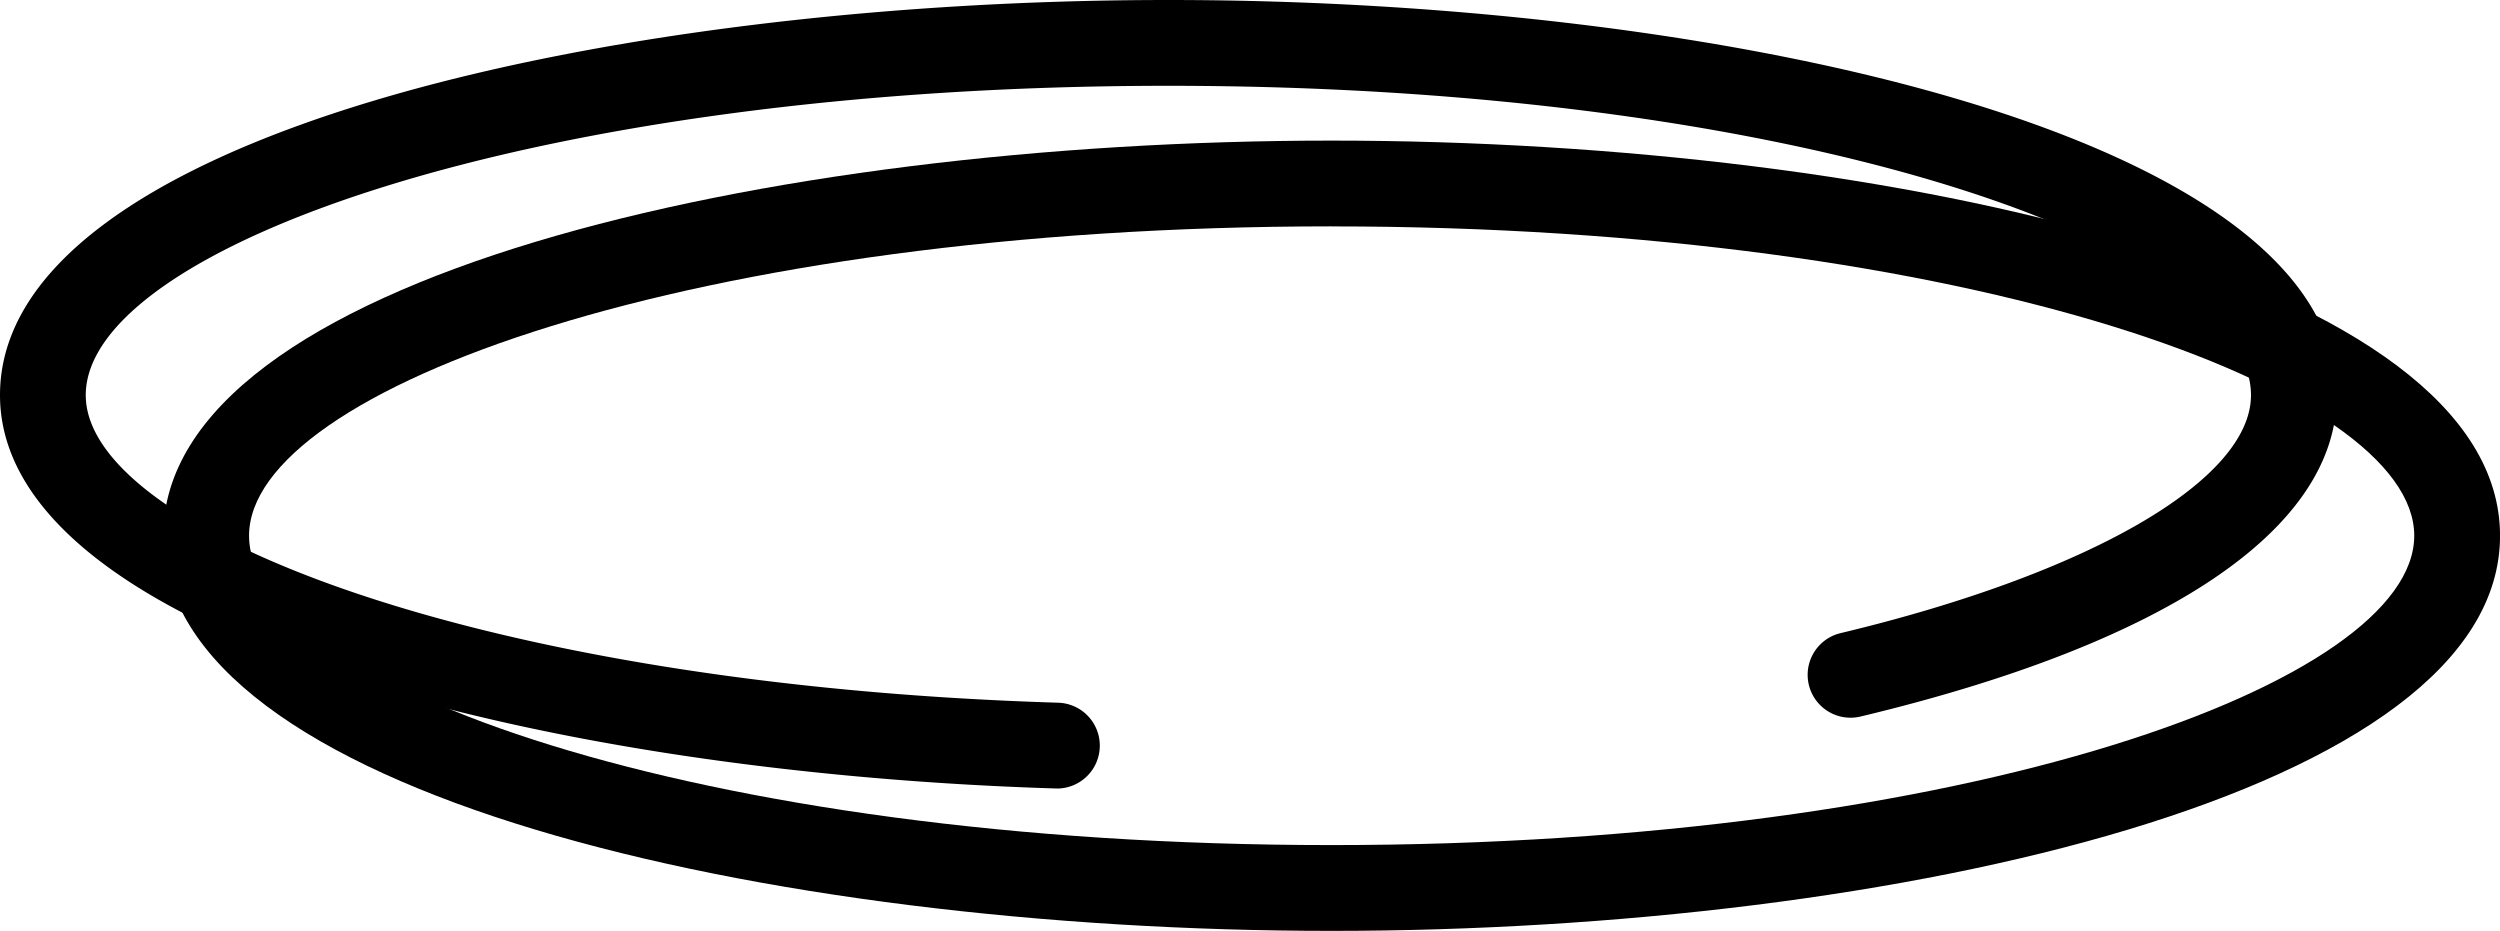 <svg xmlns="http://www.w3.org/2000/svg" width="57.255" height="21.319" viewBox="0 0 57.255 21.319">
  <g id="Group_267" data-name="Group 267" transform="translate(-1049.824 -530.298)">
    <path id="Path_294" data-name="Path 294" d="M1081.6,552.719c-12.972,0-26.758-3.172-26.758-9.049s13.786-9.05,26.758-9.05,26.759,3.172,26.759,9.05S1094.572,552.719,1081.6,552.719Zm0-16.135c-14.611,0-24.793,3.734-24.793,7.085s10.182,7.085,24.793,7.085,24.794-3.733,24.794-7.085S1096.212,536.585,1081.6,536.585Z" transform="translate(-1.279 -1.102)"/>
    <path id="Path_295" data-name="Path 295" d="M1074.043,548.356h-.031c-12.02-.368-24.188-3.581-24.188-9.01,0-5.877,13.787-9.048,26.759-9.048s26.758,3.172,26.758,9.048c0,3.065-3.873,5.679-10.907,7.362a.982.982,0,0,1-.458-1.91c5.71-1.366,9.4-3.505,9.4-5.451,0-3.35-10.182-7.084-24.794-7.084s-24.794,3.733-24.794,7.084c0,3.073,8.954,6.638,22.283,7.045a.983.983,0,0,1-.029,1.965Z"/>
  </g>
</svg>
